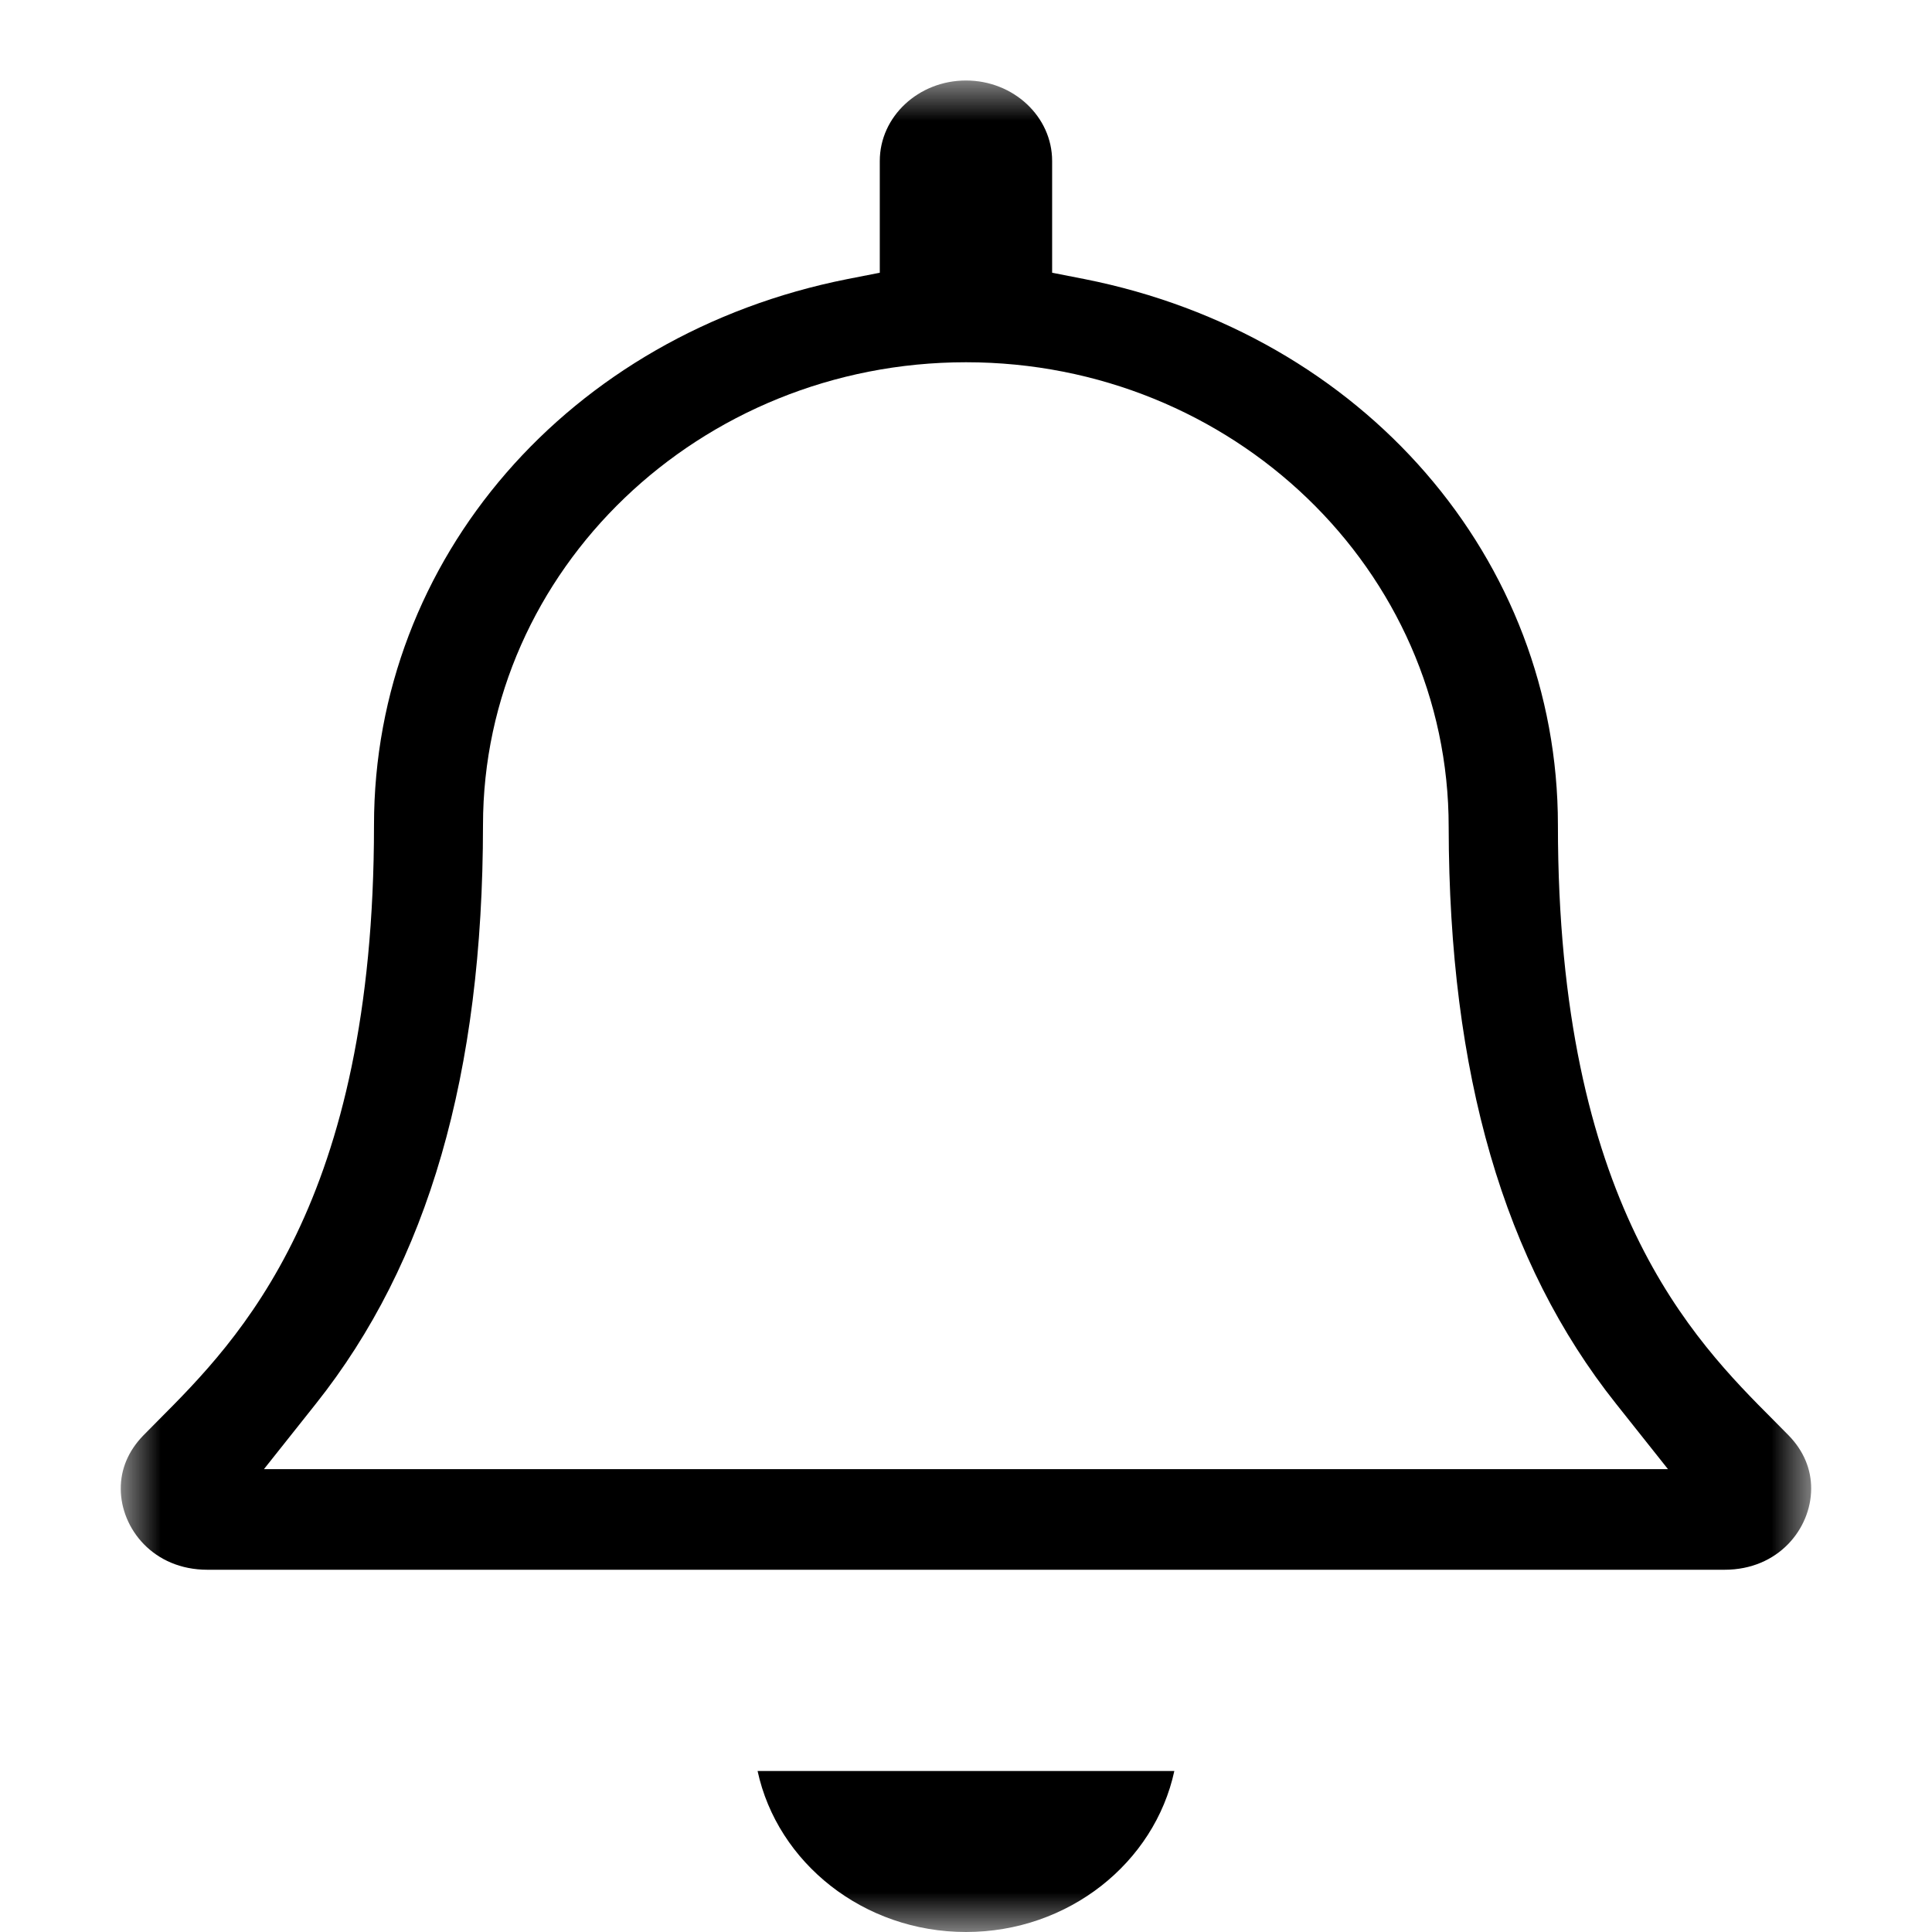 <?xml version="1.0" encoding="UTF-8"?>
<svg width="24px" height="24px" viewBox="0 0 24 24" version="1.1" xmlns="http://www.w3.org/2000/svg" xmlns:xlink="http://www.w3.org/1999/xlink">
    <!-- Generator: Sketch 51.3 (57544) - http://www.bohemiancoding.com/sketch -->
    <title>Artboard@2x</title>
    <desc>Created with Sketch.</desc>
    <defs>
        <polygon id="path-1" points="0 -0 20.999 -0 20.999 23 0 23"></polygon>
    </defs>
    <g id="Artboard" stroke="none" stroke-width="1" fill="none" fill-rule="evenodd">
        <g id="Group-3" transform="translate(1.5, 1)">
            <mask id="mask-2" fill="white">
                <use xlink:href="#path-1"></use>
            </mask>
            <g id="Clip-2"></g>
            <path d="M10.5,3.5 C7.191,3.5 4.5,6.079 4.5,9.25 C4.498,12.342 3.818,14.685 2.424,16.438 L1.779,17.25 L19.22,17.25 L18.575,16.438 C17.181,14.685 16.501,12.342 16.496,9.276 C16.499,6.079 13.808,3.5 10.5,3.5 Z M1.076,18.5 C0.406,18.5 0.003,17.99 -0,17.497 C-0.002,17.251 0.095,17.022 0.281,16.831 L0.463,16.647 C1.467,15.64 3.146,13.954 3.146,9.25 C3.146,5.943 5.564,3.154 9.026,2.467 L9.429,2.388 L9.429,1 C9.429,0.449 9.909,-0 10.5,-0 C11.09,-0 11.57,0.449 11.57,1 L11.57,2.388 L11.973,2.467 C15.435,3.154 17.853,5.943 17.853,9.25 C17.853,13.956 19.533,15.641 20.538,16.648 L20.72,16.832 C20.904,17.021 21.001,17.25 20.999,17.496 C20.996,17.99 20.593,18.5 19.923,18.5 L1.076,18.5 Z M10.5,23 C9.225,23 8.157,22.139 7.911,21 L13.088,21 C12.842,22.139 11.775,23 10.5,23 Z" id="Fill-1" fill="#000000" mask="url(#mask-2)"></path>
        </g>
    </g>
</svg>